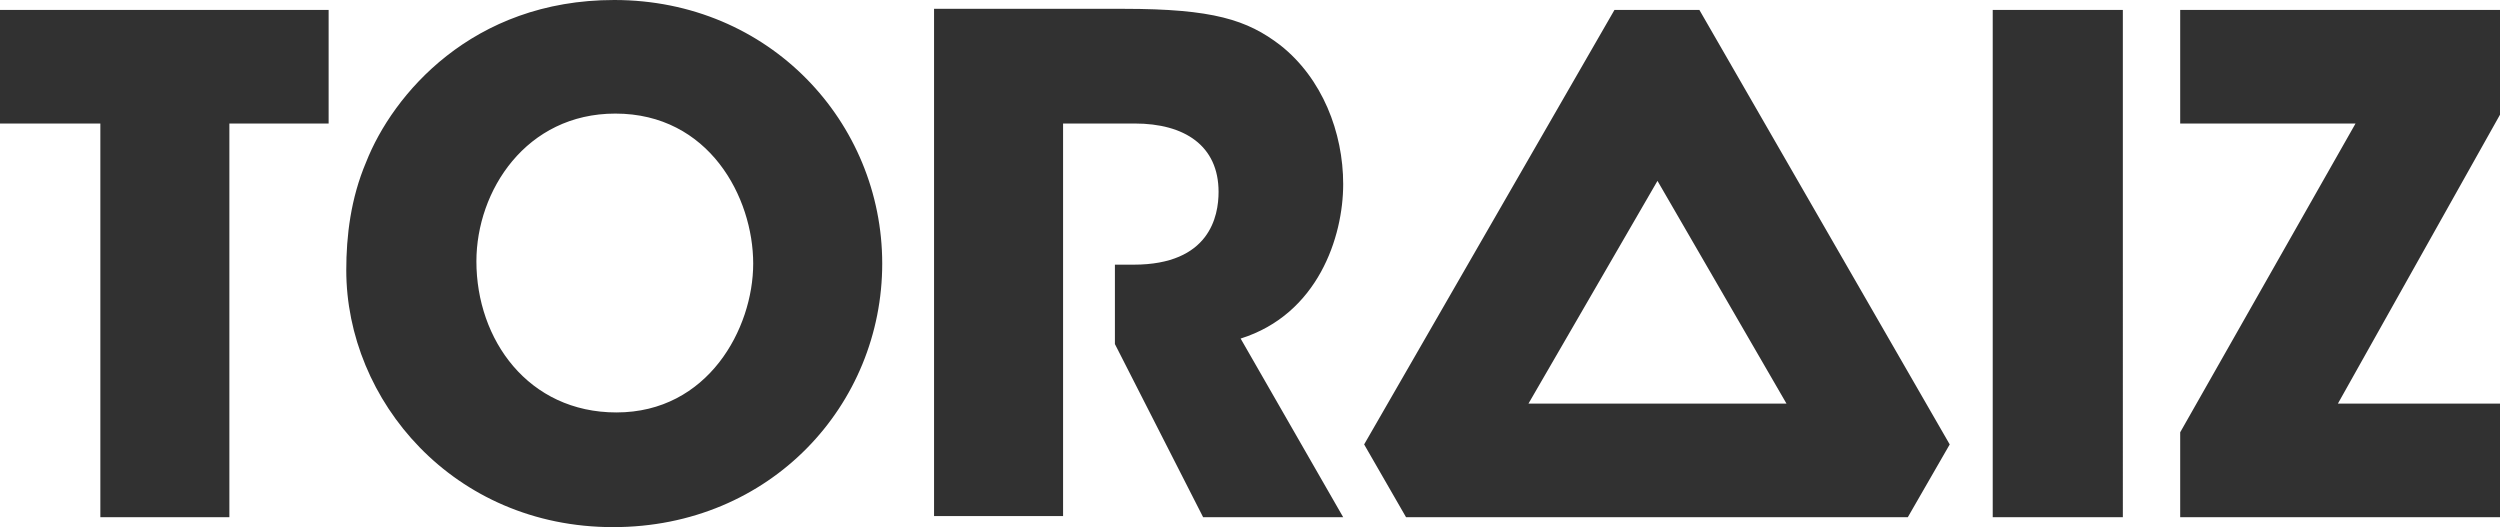 <svg id="toraiz_1_" xmlns="http://www.w3.org/2000/svg" viewBox="0 0 226.7 47.8"><style>.st0{fill:#313131}</style><path id="toraiz" class="st0" d="M226.7 46.9h-29v-7.7l15.9-28h-15.9V.9h29v9.5L212 36.6h14.7v10.3zM20.8 11.2h9V.9H0v10.3h9.1v35.7h11.7V11.2zm101 35.7l-9.3-16.2c7-2.2 9.3-9.2 9.3-14 0-4.7-1.9-9.6-5.7-12.6-3-2.3-6.1-3.3-14.2-3.3H84.7v46h11.7V11.2h6.5c4.5 0 7.6 2 7.6 6.2 0 2.2-.8 6.6-7.7 6.6h-1.7v7.2l8 15.7h12.7zm70.7-46h-11.8v46h11.8V.9zM55.7 0C69.8 0 80 11.1 80 23.9S69.9 47.8 55.6 47.8c-14.5 0-24.2-11.5-24.2-23.3 0-3.1.4-6.5 1.8-9.8C35.6 8.6 42.8 0 55.7 0m.2 37.4c8.3 0 12.4-7.6 12.4-13.5 0-6-4-13.6-12.5-13.6-8.1 0-12.6 7-12.6 13.4 0 7.1 4.7 13.7 12.7 13.7m120.9 2.9l-3.8 6.6h-45.5l-3.8-6.6L146.4.9h7.7l22.7 39.4zM162 36.6l-11.7-20.2-11.7 20.2H162z"/></svg>